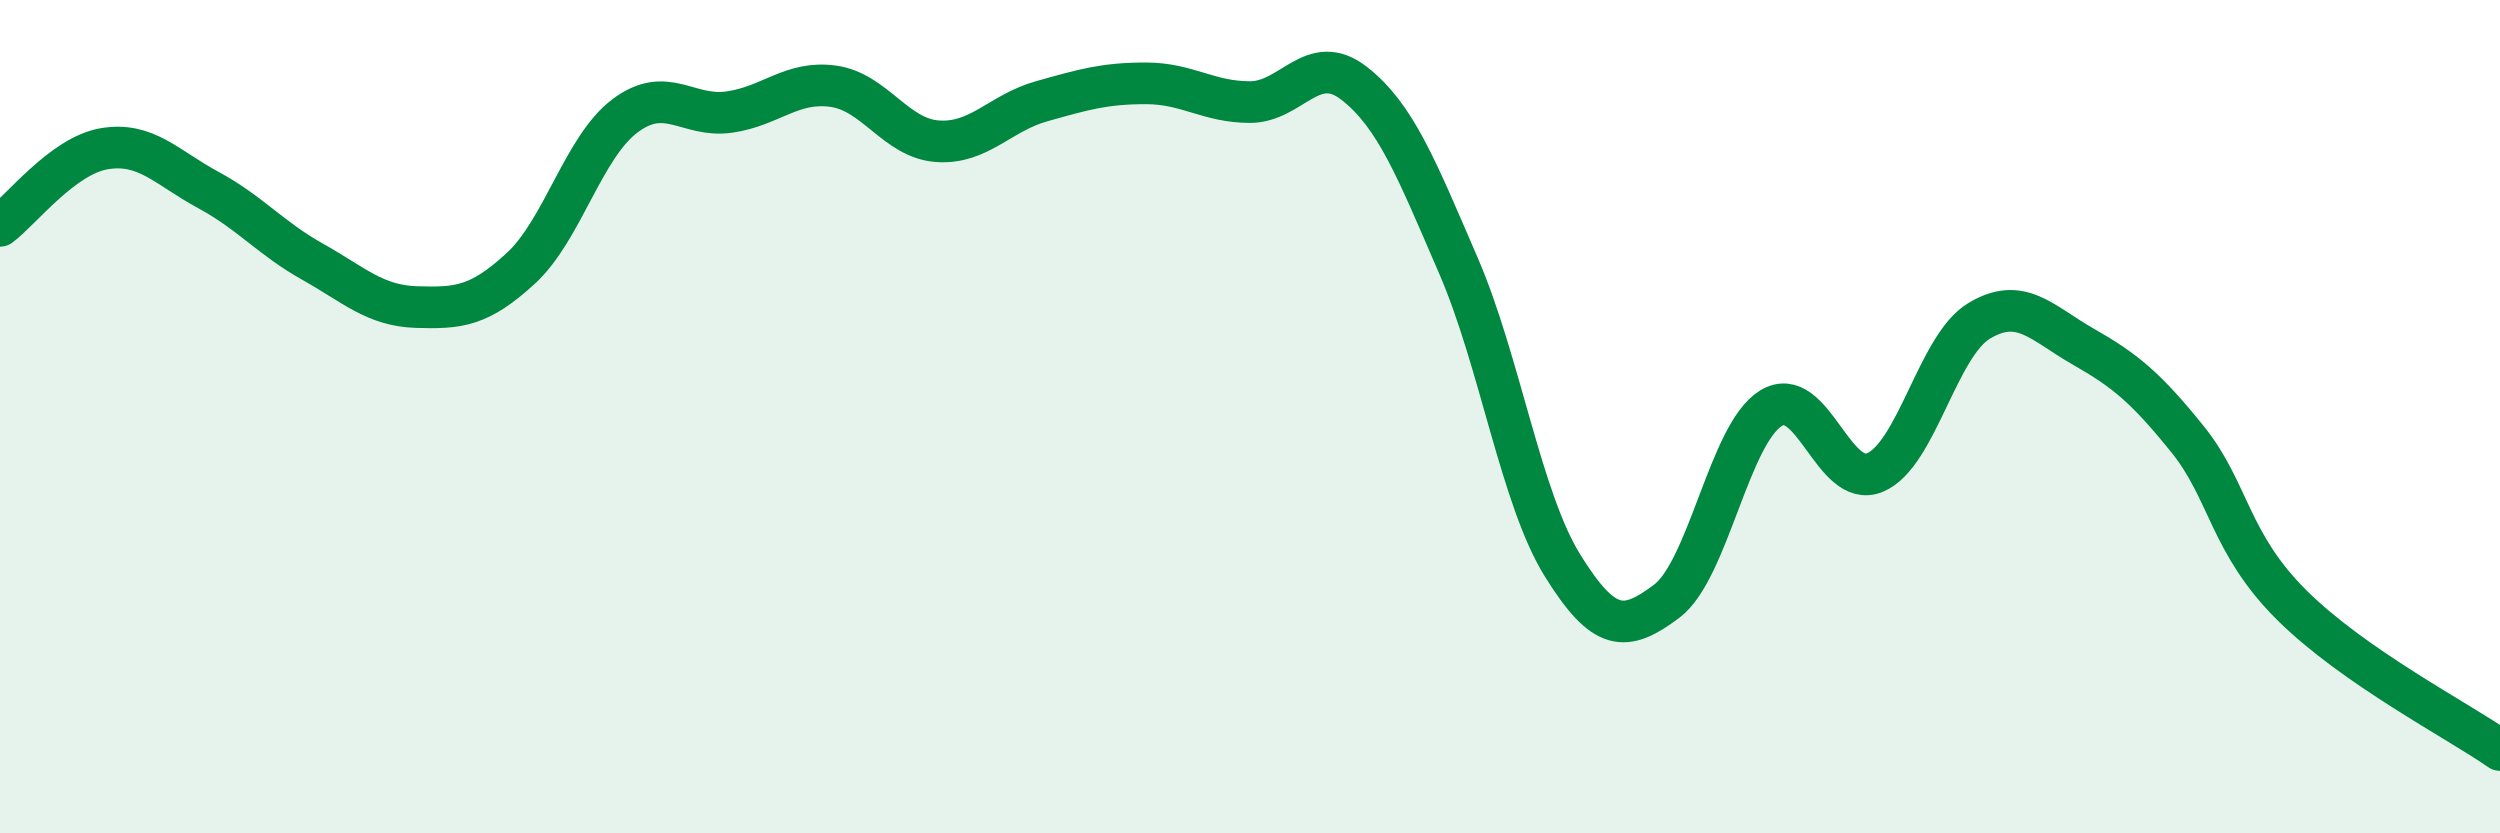 
    <svg width="60" height="20" viewBox="0 0 60 20" xmlns="http://www.w3.org/2000/svg">
      <path
        d="M 0,5.42 C 0.5,5.05 1.5,3.74 2.5,3.57 C 3.5,3.4 4,4.02 5,4.56 C 6,5.1 6.5,5.72 7.5,6.28 C 8.5,6.84 9,7.34 10,7.37 C 11,7.4 11.5,7.36 12.5,6.44 C 13.5,5.52 14,3.53 15,2.78 C 16,2.03 16.5,2.83 17.5,2.69 C 18.5,2.55 19,1.93 20,2.07 C 21,2.21 21.5,3.32 22.5,3.39 C 23.5,3.46 24,2.71 25,2.43 C 26,2.15 26.5,2 27.5,2 C 28.5,2 29,2.45 30,2.45 C 31,2.45 31.5,1.22 32.5,2 C 33.5,2.78 34,4.06 35,6.37 C 36,8.68 36.5,11.96 37.5,13.57 C 38.5,15.18 39,15.18 40,14.43 C 41,13.68 41.5,10.42 42.5,9.8 C 43.5,9.18 44,11.76 45,11.34 C 46,10.92 46.5,8.3 47.5,7.7 C 48.5,7.1 49,7.75 50,8.32 C 51,8.89 51.5,9.3 52.5,10.54 C 53.5,11.78 53.5,13.03 55,14.52 C 56.5,16.01 59,17.3 60,18L60 20L0 20Z"
        fill="#008740"
        opacity="0.1"
        stroke-linecap="round"
        stroke-linejoin="round"
      />
      <path
        d="M 0,5.42 C 0.5,5.05 1.5,3.74 2.5,3.57 C 3.5,3.4 4,4.02 5,4.56 C 6,5.1 6.5,5.72 7.5,6.28 C 8.5,6.84 9,7.34 10,7.37 C 11,7.4 11.5,7.36 12.5,6.44 C 13.5,5.52 14,3.53 15,2.78 C 16,2.03 16.5,2.83 17.5,2.69 C 18.5,2.55 19,1.93 20,2.07 C 21,2.21 21.5,3.32 22.5,3.39 C 23.5,3.46 24,2.71 25,2.43 C 26,2.15 26.5,2 27.5,2 C 28.5,2 29,2.45 30,2.45 C 31,2.45 31.5,1.22 32.5,2 C 33.5,2.78 34,4.06 35,6.37 C 36,8.68 36.5,11.96 37.5,13.57 C 38.5,15.18 39,15.18 40,14.43 C 41,13.68 41.5,10.42 42.5,9.8 C 43.5,9.18 44,11.76 45,11.34 C 46,10.92 46.5,8.3 47.5,7.7 C 48.5,7.1 49,7.75 50,8.32 C 51,8.89 51.5,9.3 52.5,10.54 C 53.5,11.78 53.5,13.03 55,14.52 C 56.5,16.01 59,17.3 60,18"
        stroke="#008740"
        stroke-width="1"
        fill="none"
        stroke-linecap="round"
        stroke-linejoin="round"
      />
    </svg>
  